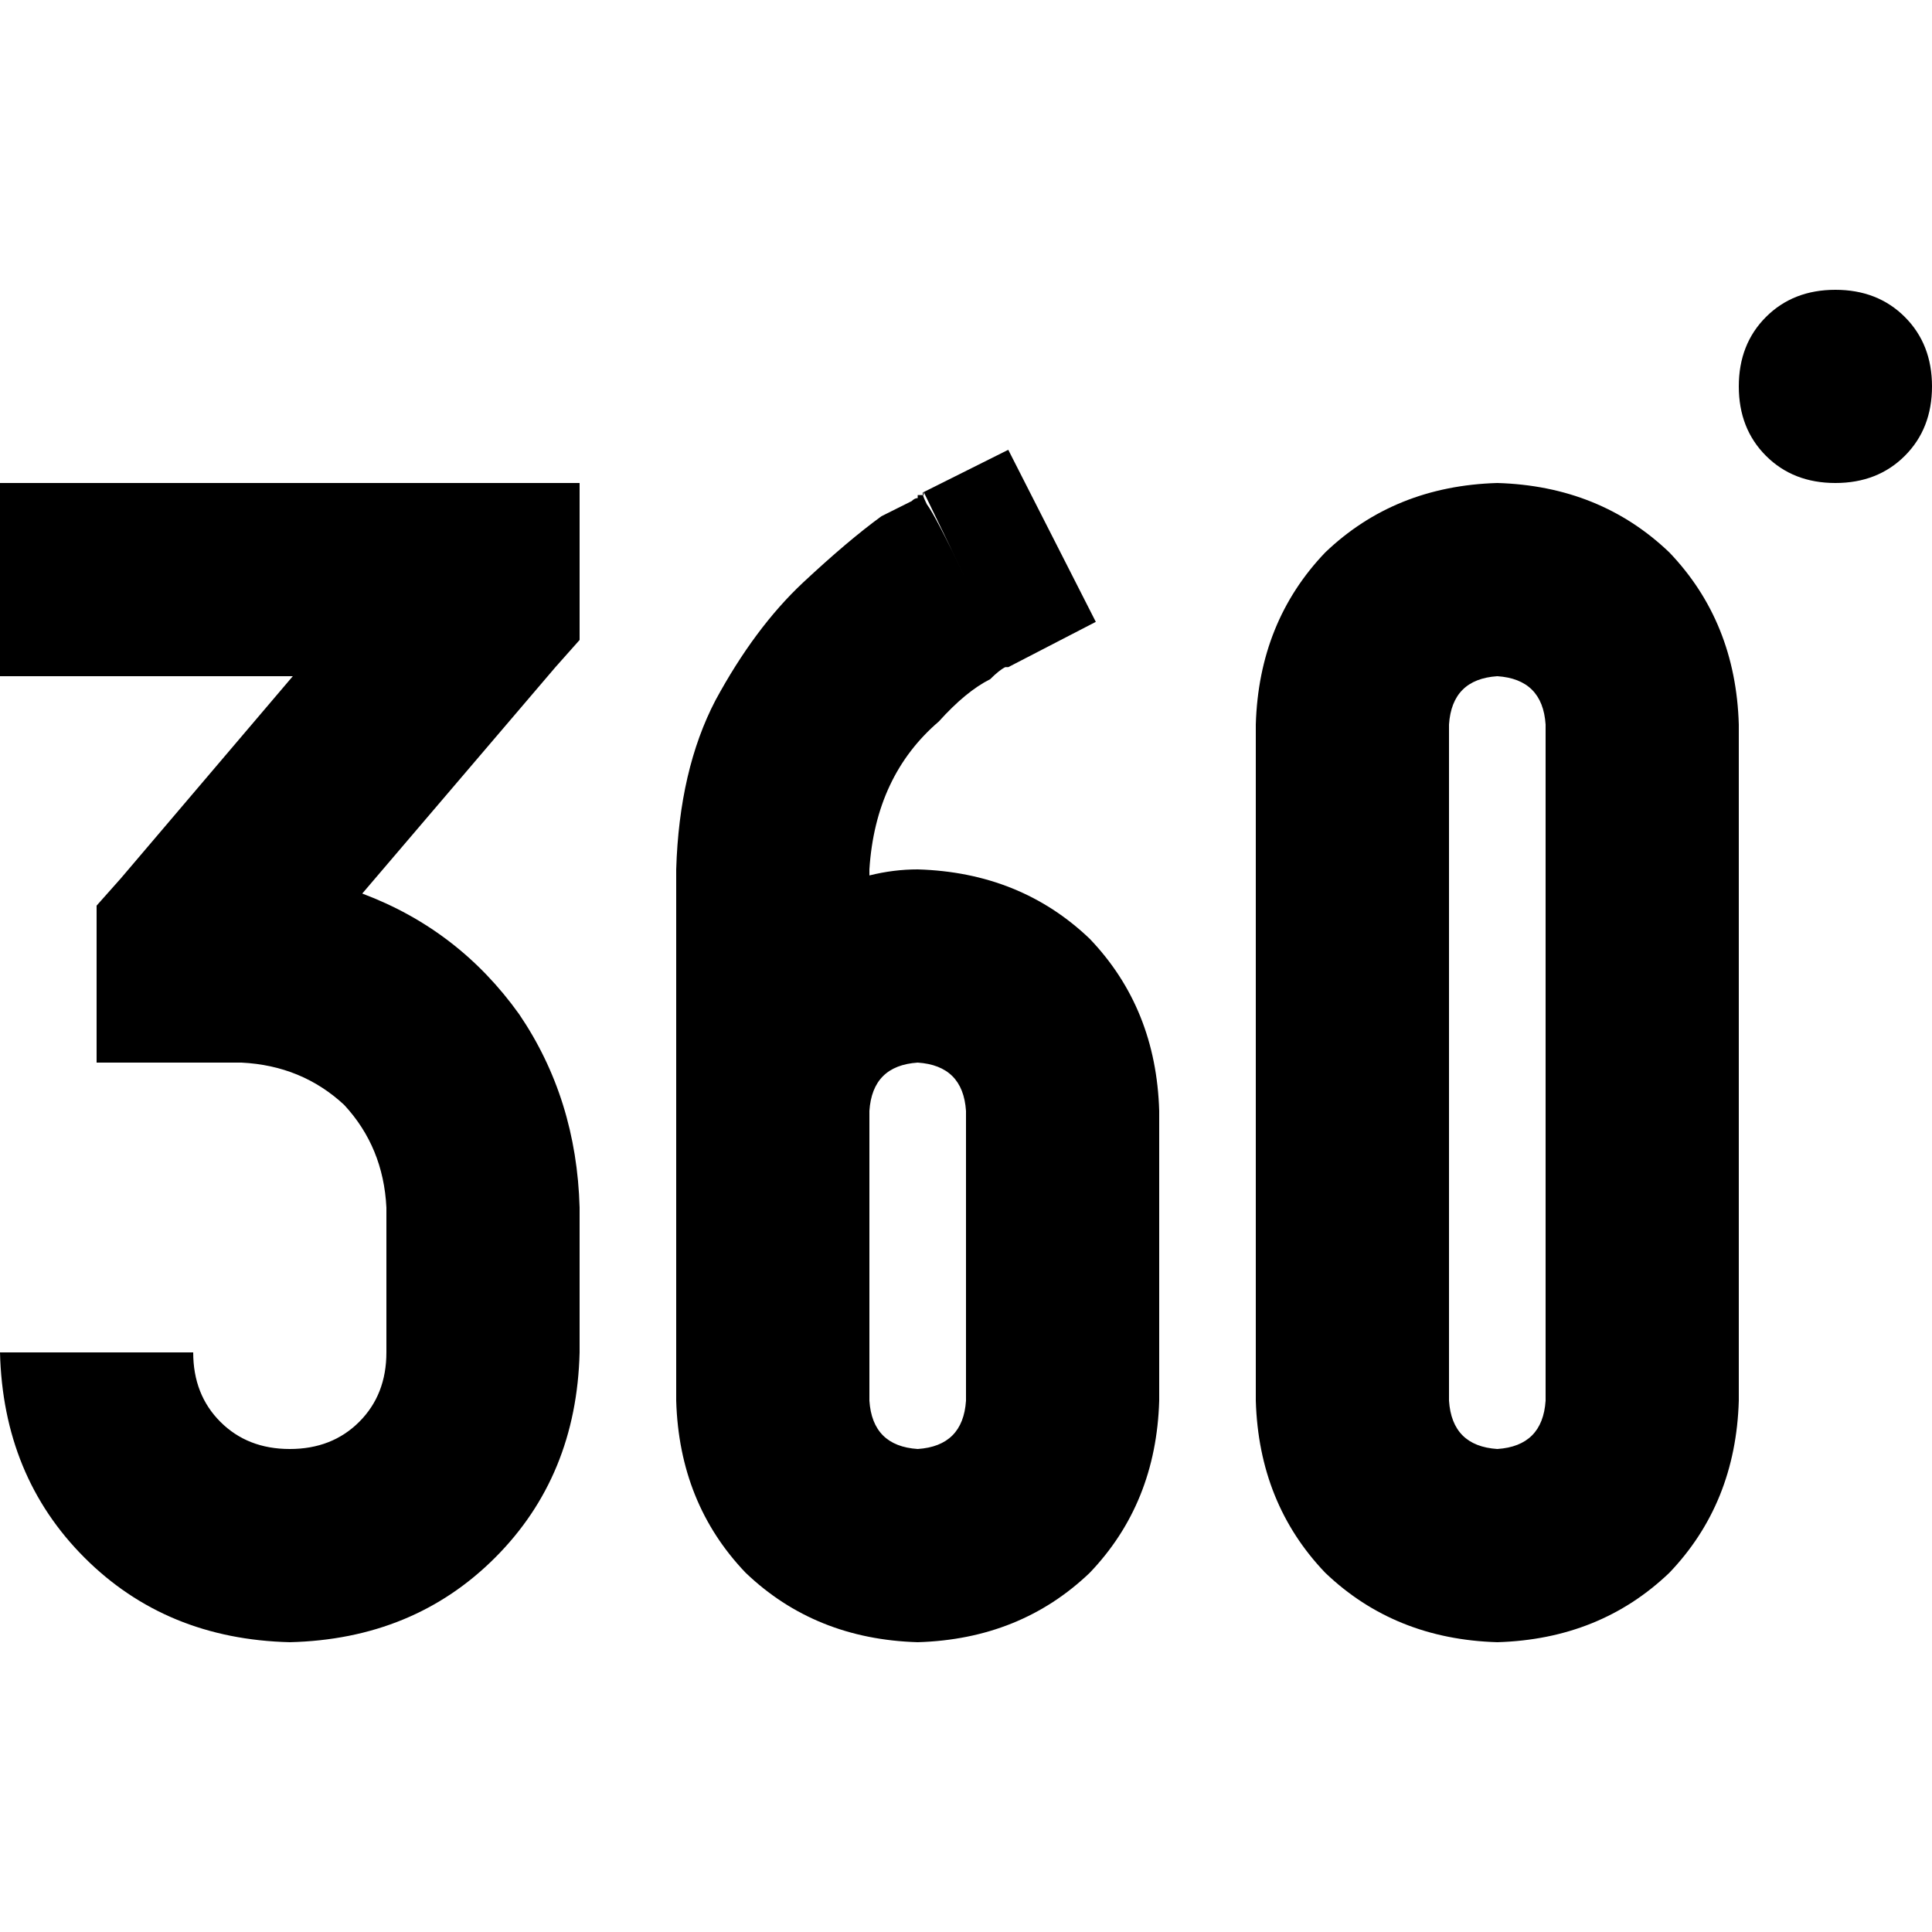 <svg xmlns="http://www.w3.org/2000/svg" viewBox="0 0 512 512">
  <path d="M 512 102.4 Q 512 91.2 504.8 84 L 504.8 84 L 504.8 84 Q 497.6 76.8 486.4 76.8 Q 475.2 76.8 468 84 Q 460.8 91.2 460.8 102.4 Q 460.8 113.6 468 120.8 Q 475.2 128 486.4 128 Q 497.6 128 504.8 120.8 Q 512 113.6 512 102.4 L 512 102.4 Z M 244.8 130.4 L 256 153.6 L 244.8 130.4 L 256 153.6 Q 248 136.8 245.6 133.6 Q 244 130.4 244.8 130.4 L 244.8 130.4 L 244.8 130.4 L 244.8 130.4 L 244.8 130.4 L 244.8 131.2 L 244.8 131.2 L 244 131.2 L 243.2 131.2 Q 243.2 131.2 243.2 132 Q 242.4 132 241.6 132.8 Q 238.4 134.4 233.6 136.8 Q 224.8 143.2 212.8 154.4 Q 200 166.4 189.6 185.6 Q 180 204 179.2 230.4 L 179.2 307.2 L 179.2 307.2 L 179.2 332.8 L 179.2 332.8 L 179.2 332.8 L 179.2 332.8 L 179.2 371.2 L 179.2 371.2 Q 180 398.4 197.6 416.8 Q 216 434.4 243.2 435.2 Q 270.4 434.4 288.8 416.8 Q 306.4 398.4 307.2 371.2 L 307.2 294.4 L 307.2 294.4 Q 306.4 267.2 288.8 248.8 Q 270.4 231.2 243.2 230.4 Q 236.8 230.4 230.4 232 L 230.4 230.4 L 230.4 230.4 Q 232 205.6 248.8 191.2 Q 256 183.2 262.4 180 Q 264.8 177.6 266.4 176.8 Q 267.2 176.8 267.2 176.8 Q 267.2 176.8 267.2 176.8 L 267.2 176.8 L 267.2 176.8 L 290.4 164.8 L 290.4 164.8 L 267.2 119.2 L 267.2 119.2 L 244.8 130.4 L 244.8 130.4 Z M 25.6 128 L 0 128 L 25.6 128 L 0 128 L 0 179.2 L 0 179.2 L 25.6 179.2 L 77.6 179.2 L 32 232.8 L 32 232.8 L 25.6 240 L 25.6 240 L 25.6 249.6 L 25.6 249.6 L 25.6 256 L 25.6 256 L 25.6 281.6 L 25.6 281.6 L 51.2 281.6 L 64 281.6 Q 80 282.4 91.2 292.8 Q 101.6 304 102.4 320 L 102.4 358.4 L 102.4 358.4 Q 102.4 369.6 95.2 376.8 Q 88 384 76.8 384 Q 65.6 384 58.4 376.8 Q 51.2 369.6 51.2 358.4 L 0 358.4 L 0 358.4 Q 0.8 391.2 22.4 412.8 Q 44 434.4 76.8 435.2 Q 109.6 434.4 131.2 412.8 Q 152.8 391.2 153.6 358.4 L 153.6 320 L 153.6 320 Q 152.8 291.2 137.6 268.8 Q 121.6 246.4 96 236.8 L 147.2 176.8 L 147.2 176.8 L 153.6 169.6 L 153.6 169.6 L 153.6 160 L 153.6 160 L 153.6 153.6 L 153.6 153.6 L 153.6 128 L 153.6 128 L 128 128 L 25.6 128 Z M 384 192 Q 384.8 180 396.8 179.2 Q 408.8 180 409.6 192 L 409.6 371.2 L 409.6 371.2 Q 408.8 383.2 396.8 384 Q 384.8 383.2 384 371.2 L 384 192 L 384 192 Z M 396.8 128 Q 369.6 128.8 351.2 146.4 L 351.2 146.4 L 351.2 146.4 Q 333.6 164.8 332.8 192 L 332.8 371.2 L 332.8 371.2 Q 333.6 398.4 351.2 416.8 Q 369.6 434.4 396.8 435.2 Q 424 434.4 442.4 416.8 Q 460 398.4 460.8 371.2 L 460.8 192 L 460.8 192 Q 460 164.8 442.4 146.4 Q 424 128.8 396.8 128 L 396.8 128 Z M 230.4 294.4 Q 231.2 282.4 243.2 281.6 Q 255.2 282.4 256 294.4 L 256 371.2 L 256 371.2 Q 255.2 383.2 243.2 384 Q 231.2 383.2 230.4 371.2 L 230.4 294.4 L 230.4 294.4 Z" />
</svg>